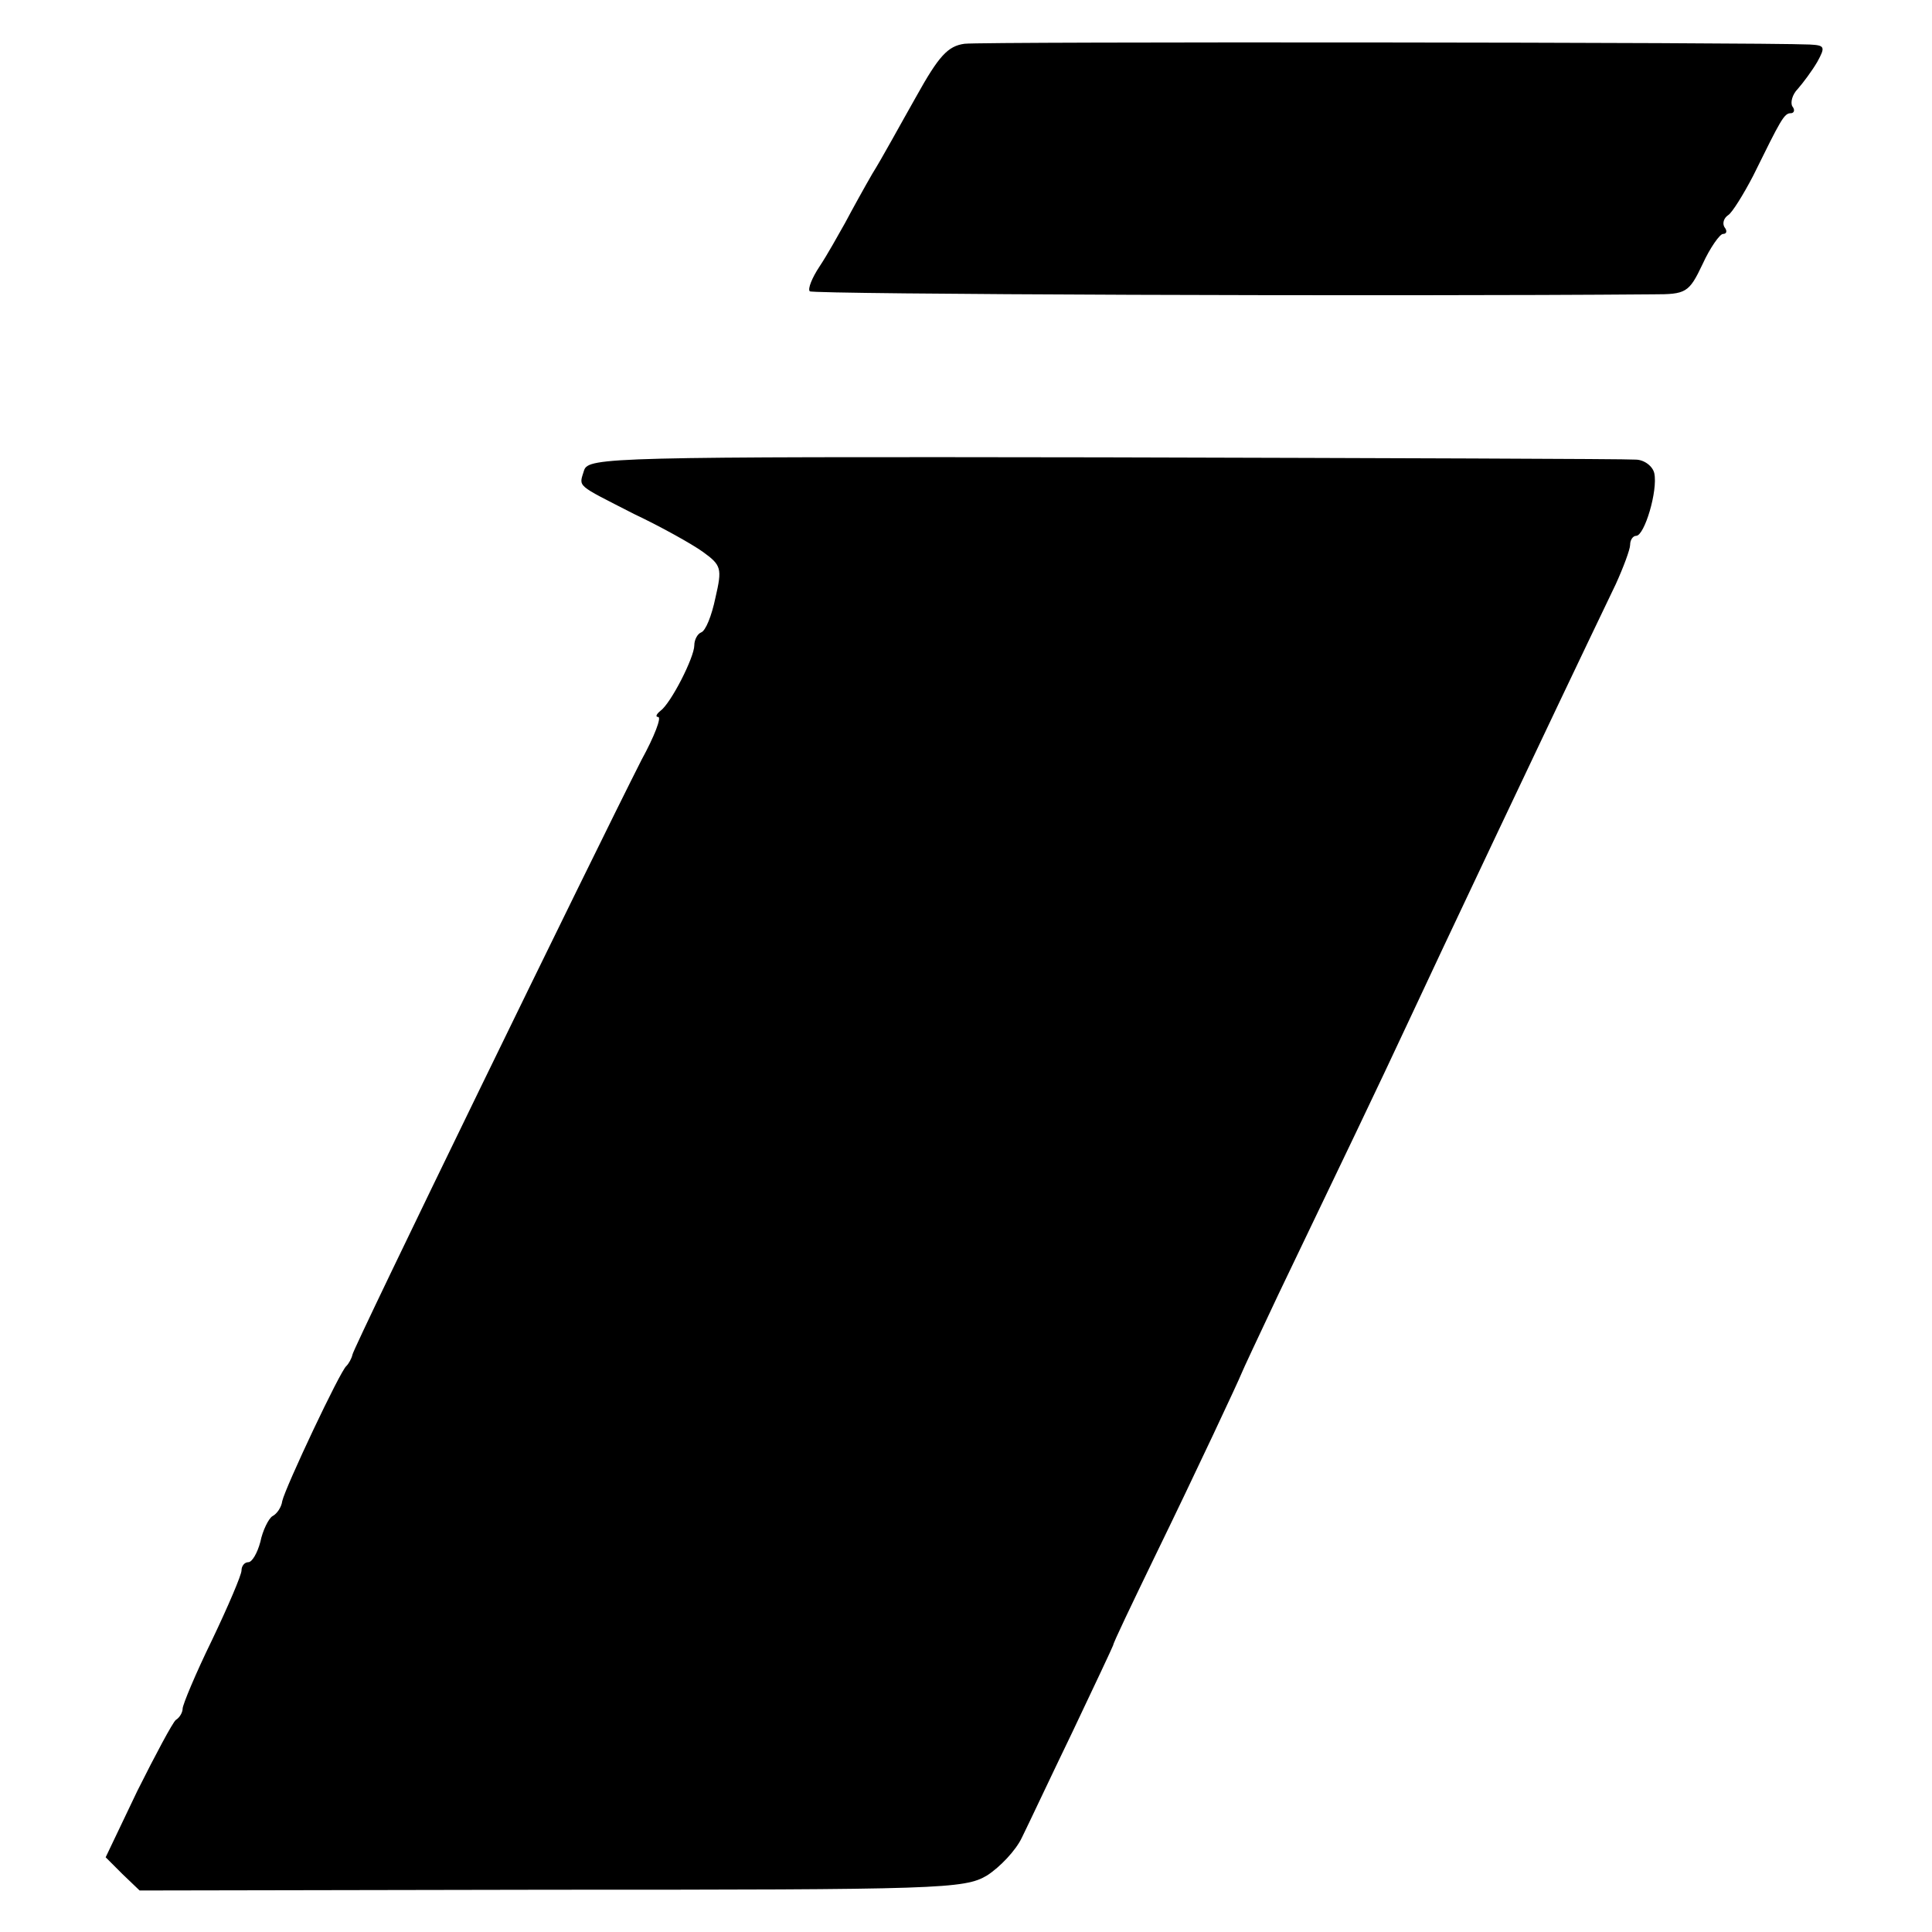 <?xml version="1.0" standalone="no"?>
<!DOCTYPE svg PUBLIC "-//W3C//DTD SVG 20010904//EN"
 "http://www.w3.org/TR/2001/REC-SVG-20010904/DTD/svg10.dtd">
<svg version="1.0" xmlns="http://www.w3.org/2000/svg"
 width="256pt" height="256pt" viewBox="0 0 256 256"
 preserveAspectRatio="xMidYMid meet">
<g transform="translate(0,256) scale(0.1,-0.1)"
fill="#000000" stroke="none">
<path d="M1278 2502 c-22 -3 -34 -16 -64 -70 -21 -37 -46 -83 -58 -102 -11
-19 -27 -48 -36 -65 -9 -16 -24 -43 -34 -58 -10 -15 -16 -30 -13 -33 4 -4 761
-7 1118 -4 43 0 47 2 65 40 10 22 23 40 27 40 5 0 6 4 2 9 -3 5 -1 12 5 16 5
3 20 27 33 52 37 75 41 83 50 83 4 0 6 4 2 9 -3 5 0 16 7 23 7 8 19 24 26 36
11 20 10 22 -10 23 -66 3 -1097 4 -1120 1z"/>
<path d="M774 1937 c-7 -23 -12 -18 66 -58 36 -17 77 -40 91 -50 25 -18 26
-22 17 -61 -5 -24 -13 -44 -19 -46 -5 -2 -9 -10 -9 -17 0 -16 -31 -77 -45 -87
-5 -4 -7 -8 -3 -8 5 0 -5 -26 -22 -57 -62 -122 -382 -779 -383 -788 -1 -5 -5
-12 -8 -15 -8 -6 -81 -161 -85 -179 -1 -8 -7 -17 -13 -20 -5 -3 -13 -19 -16
-34 -4 -15 -11 -27 -16 -27 -5 0 -9 -5 -9 -11 0 -6 -18 -48 -39 -92 -22 -45
-39 -86 -39 -91 0 -5 -4 -12 -9 -15 -4 -3 -27 -46 -51 -94 l-42 -88 22 -22 23
-22 545 1 c516 0 548 1 578 19 17 11 38 33 46 50 8 16 38 80 67 140 29 61 53
112 54 115 0 3 25 55 54 115 57 117 113 237 116 245 1 3 23 50 49 105 83 173
133 277 174 365 32 69 187 397 273 576 10 22 19 46 19 52 0 7 4 12 8 12 11 0
29 60 24 83 -2 9 -13 18 -25 18 -12 1 -329 2 -705 3 -652 1 -682 0 -688 -17z"/>
</g>
</svg>
